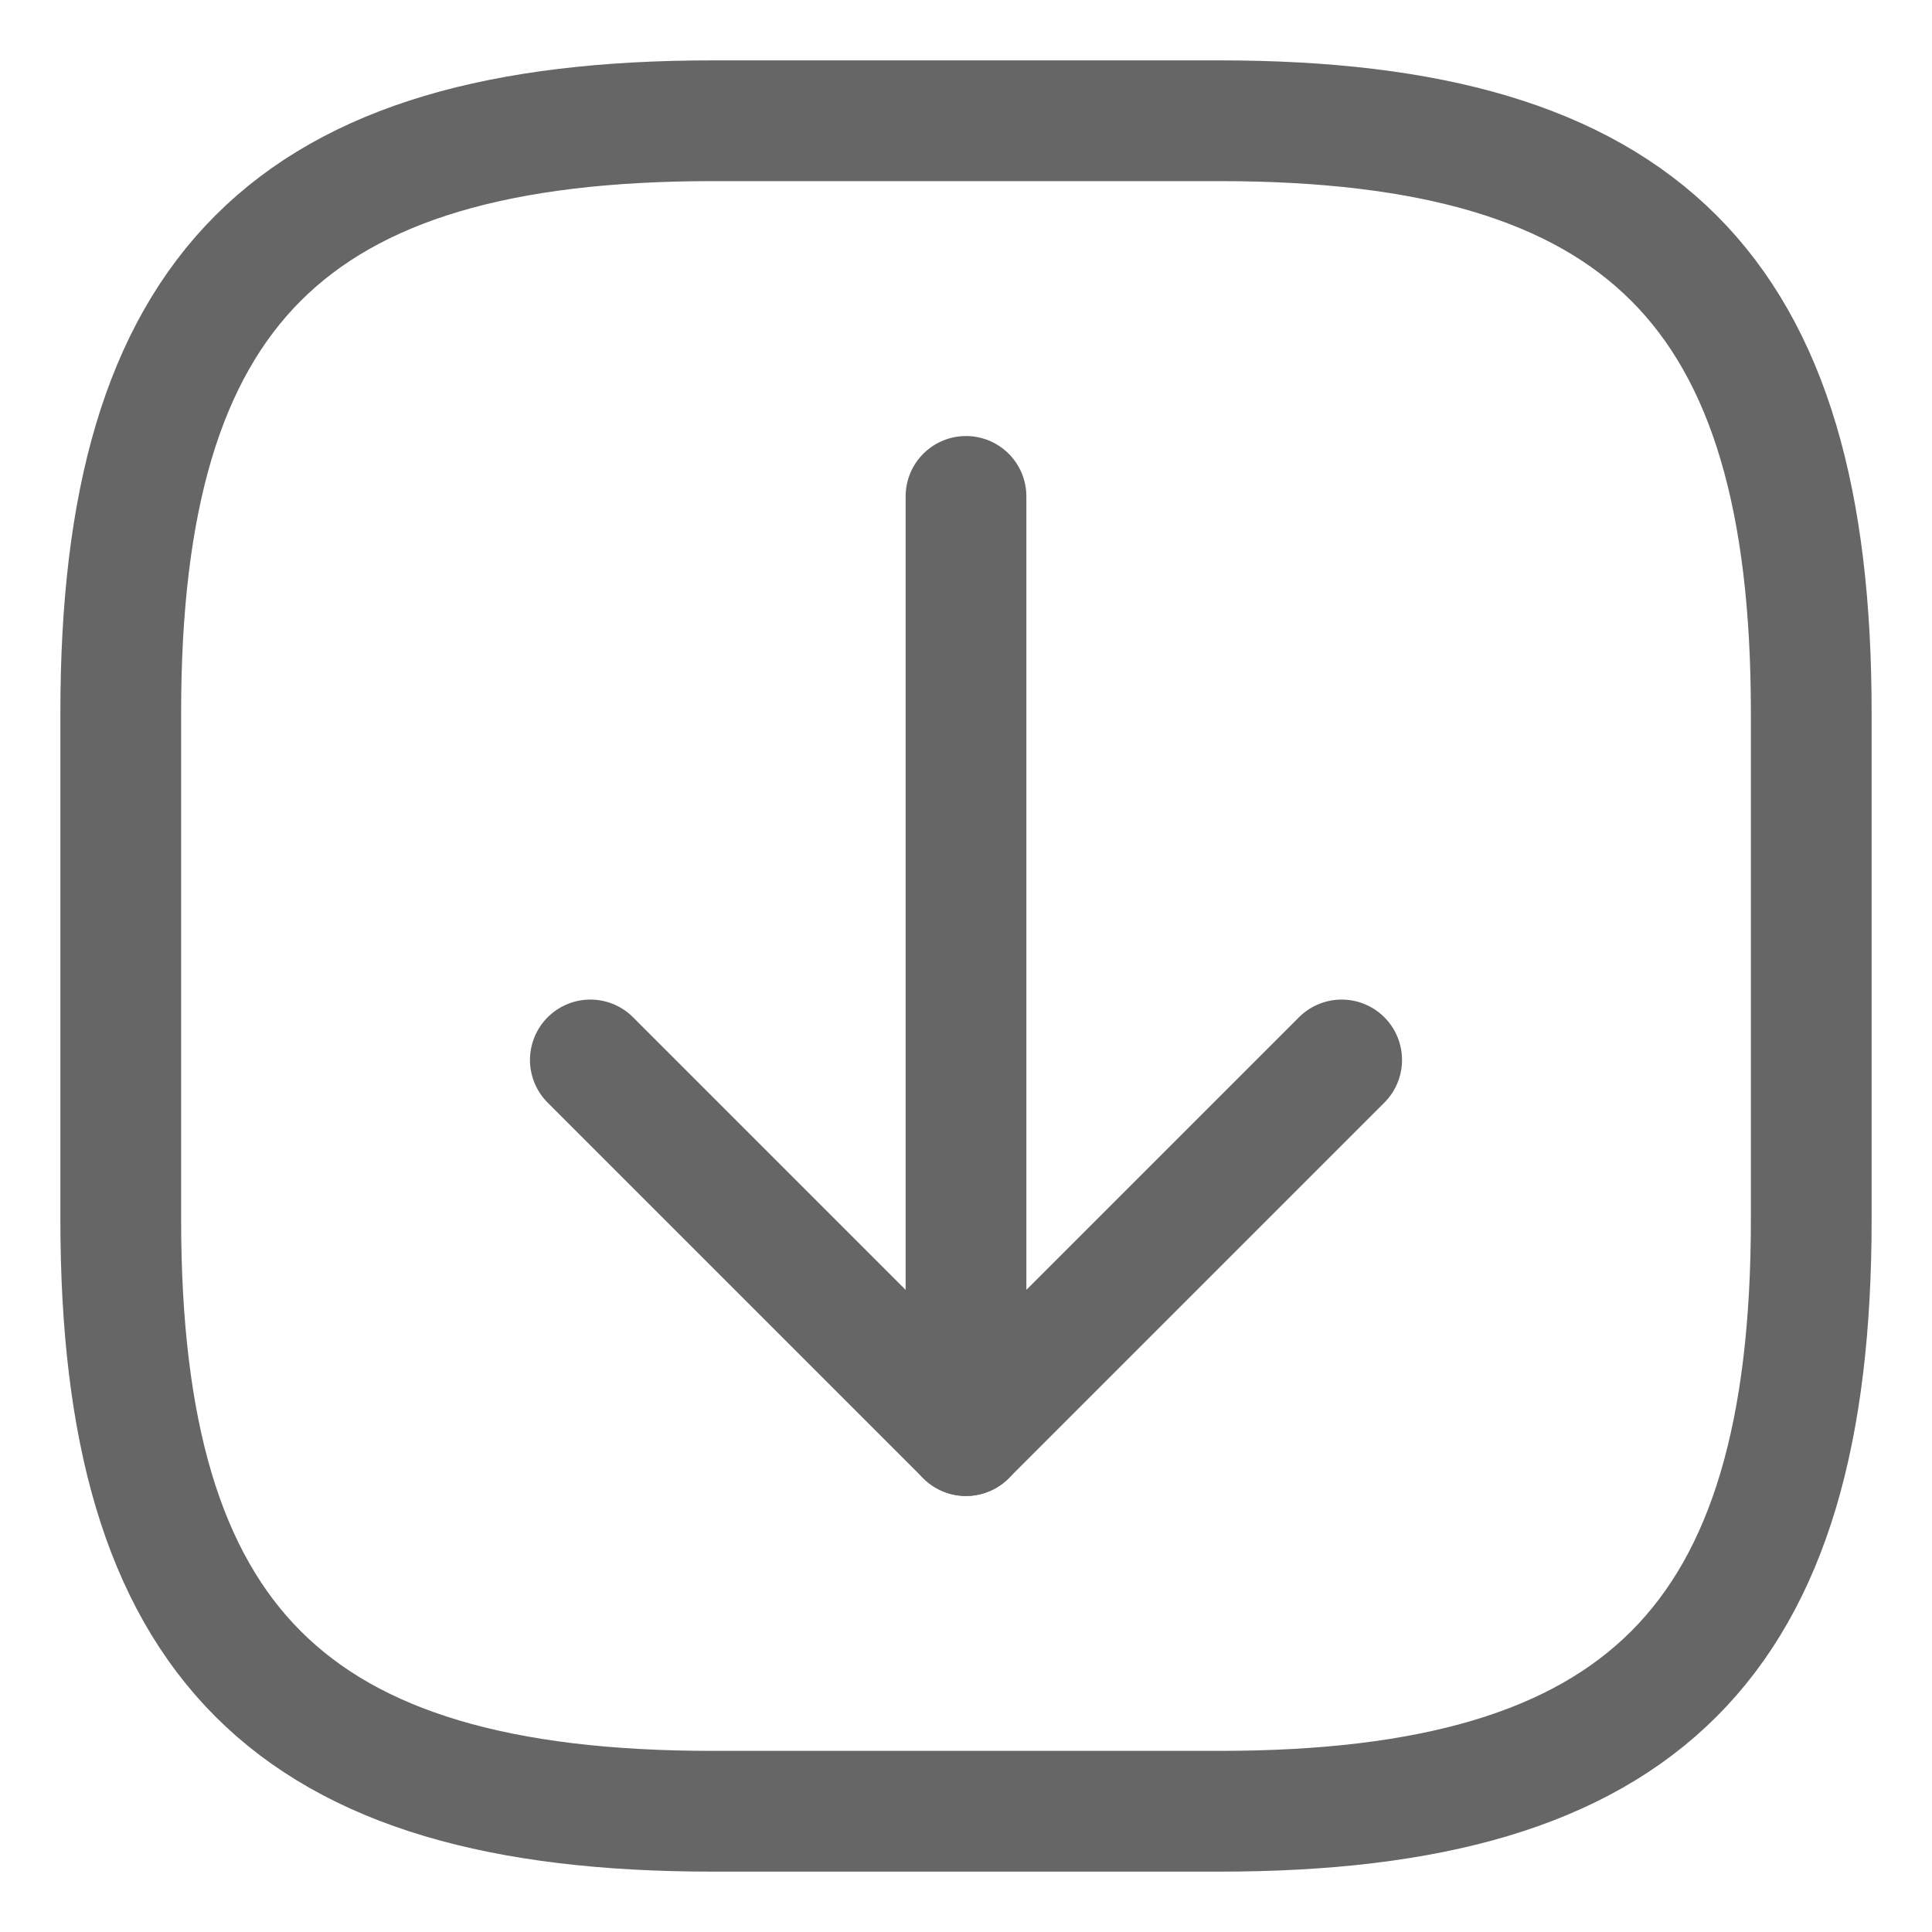 <svg width="16" height="16" viewBox="0 0 16 16" fill="none" xmlns="http://www.w3.org/2000/svg">
<path d="M8 4.111V11.889L11.111 8.778" stroke="#666666" stroke-linecap="round" stroke-linejoin="round"/>
<path d="M8 11.889L4.889 8.778" stroke="#666666" stroke-linecap="round" stroke-linejoin="round"/>
<path d="M10.1 15C13.6 15 15 13.6 15 10.1V5.9C15 2.4 13.6 1 10.1 1H5.9C2.4 1 1 2.4 1 5.9V10.1C1 13.6 2.4 15 5.9 15H10.1Z" stroke="#666666" stroke-linecap="round" stroke-linejoin="round"/>
</svg>
